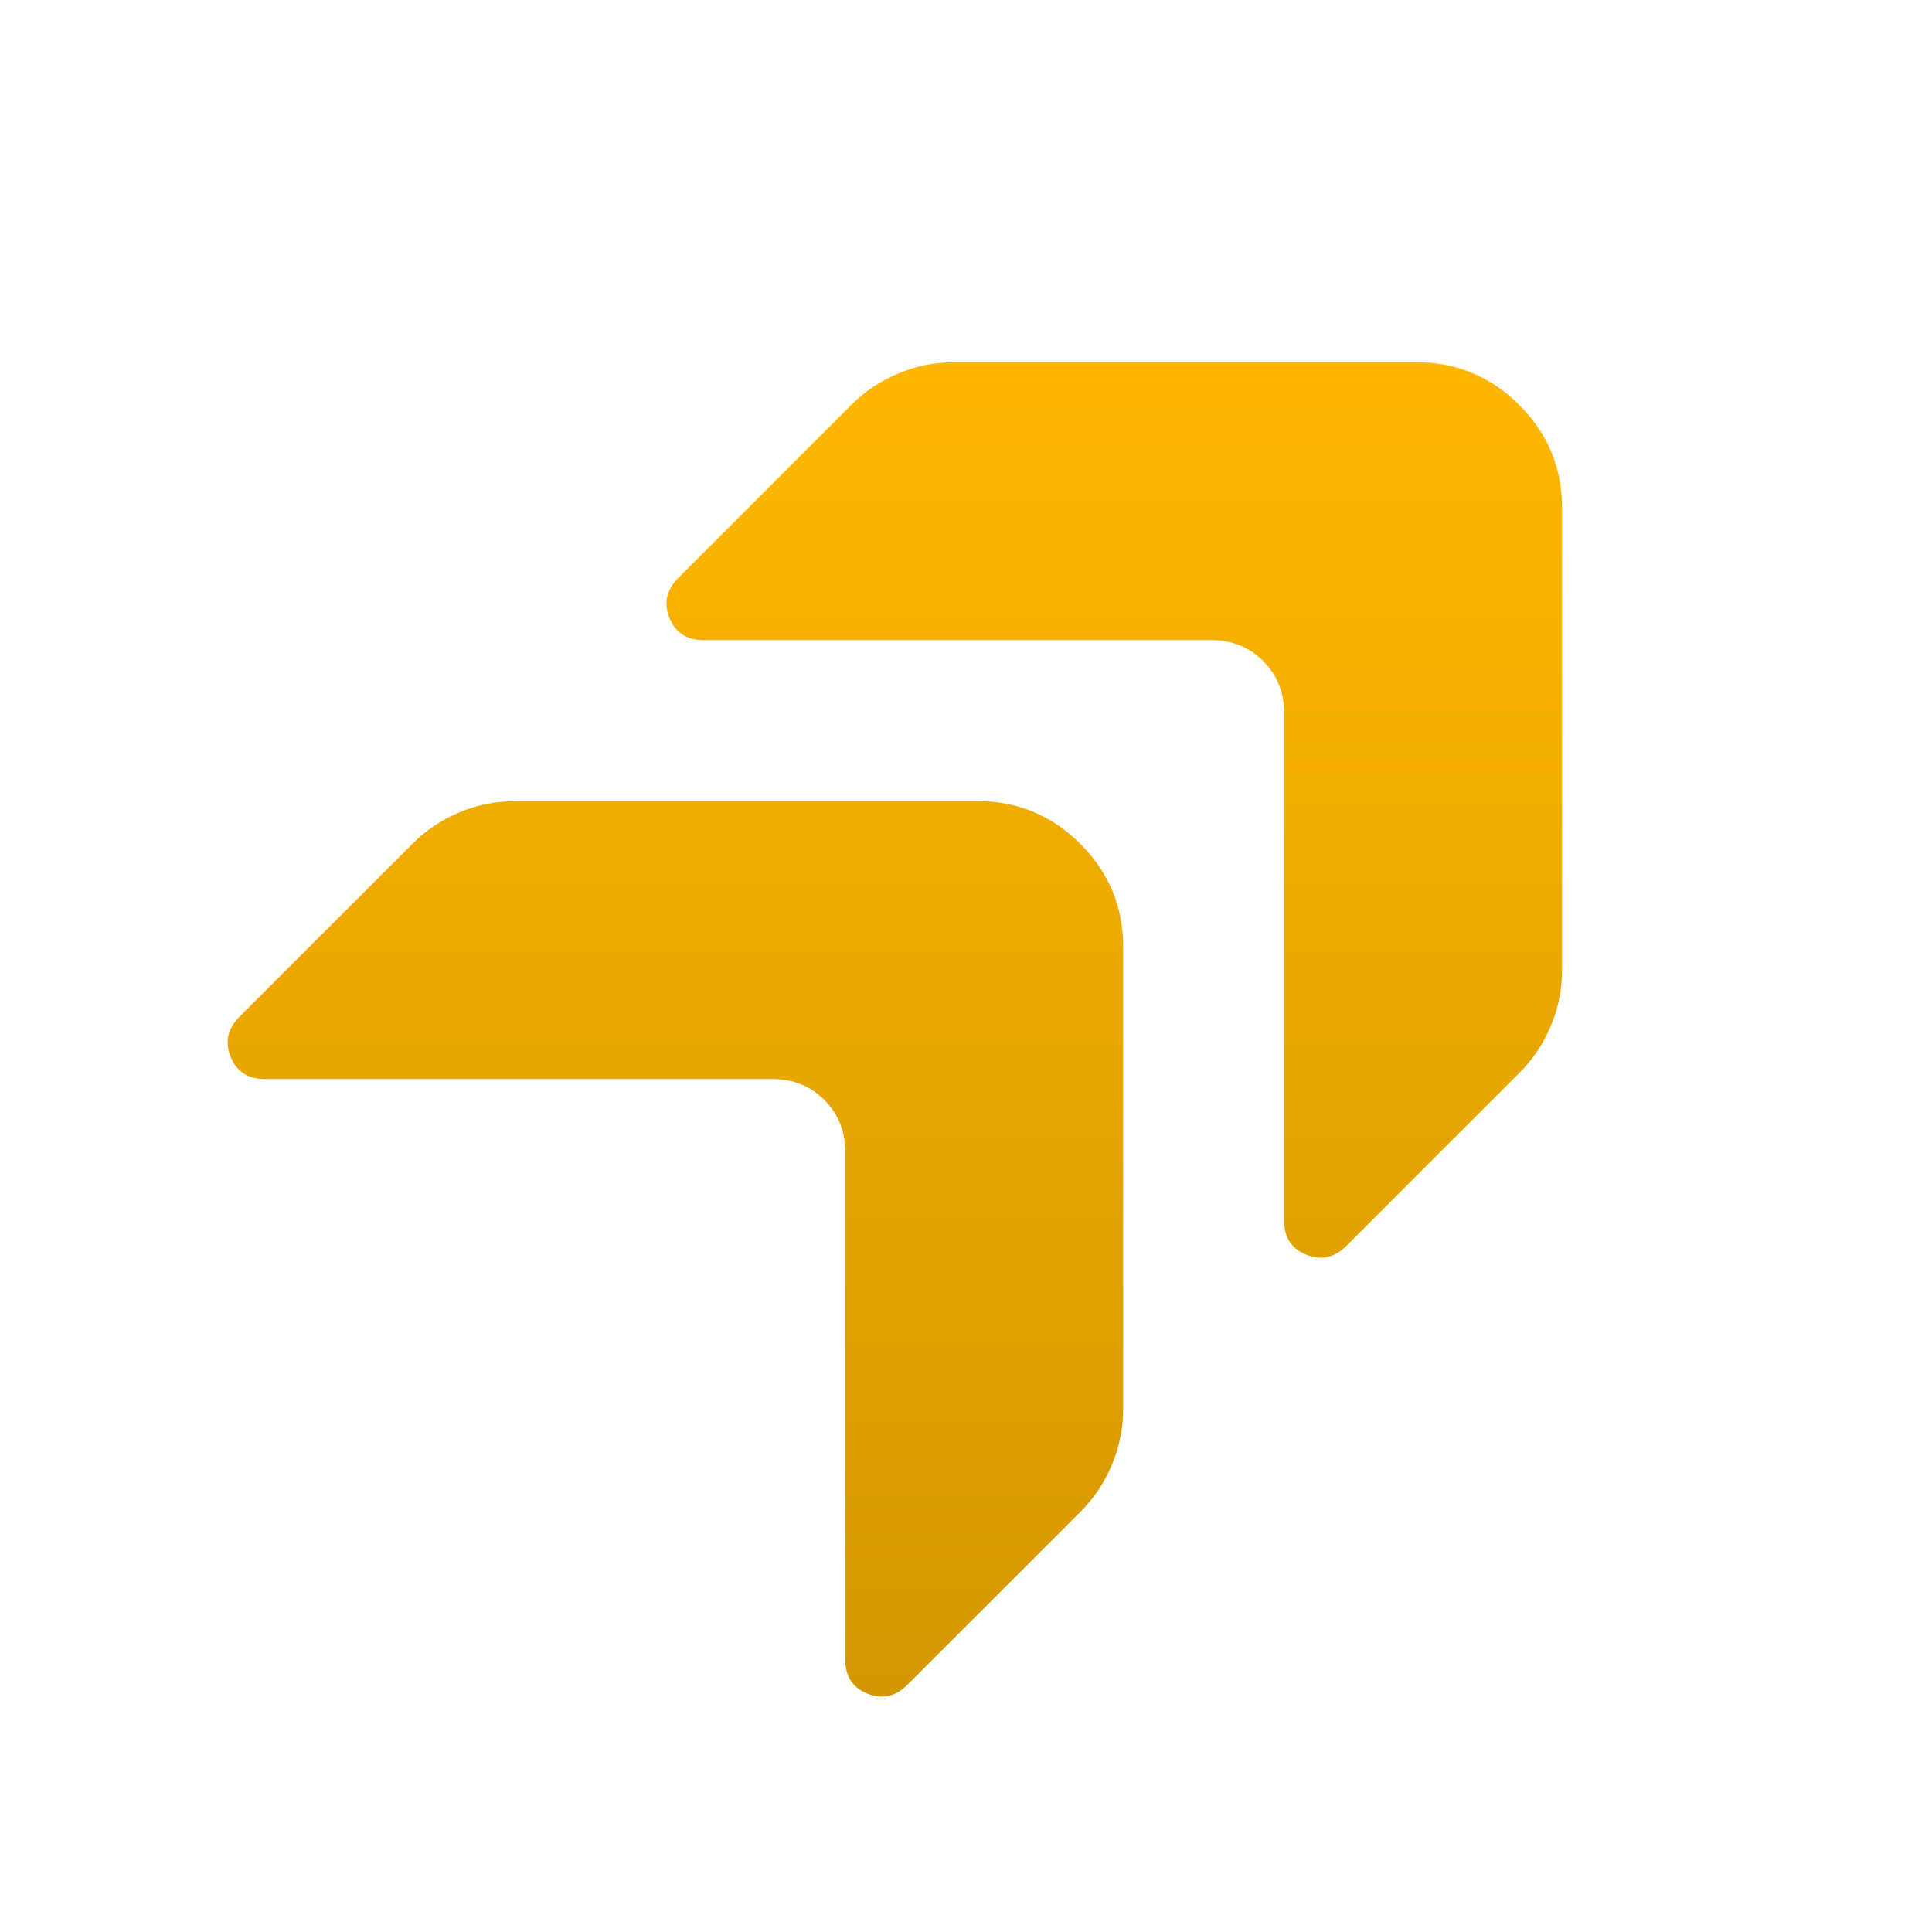 <svg width="40" height="40" viewBox="0 0 40 40" fill="none" xmlns="http://www.w3.org/2000/svg">
<mask id="mask0_9103_10099" style="mask-type:alpha" maskUnits="userSpaceOnUse" x="0" y="0" width="40" height="40">
<rect width="40" height="40" fill="#D9D9D9"/>
</mask>
<g mask="url(#mask0_9103_10099)">
<path d="M26.587 14.76V25.275C26.587 25.621 26.74 25.855 27.047 25.978C27.353 26.102 27.629 26.04 27.875 25.795L31.462 22.208C31.735 21.935 31.95 21.614 32.106 21.245C32.262 20.877 32.34 20.49 32.34 20.083V10.513C32.34 9.684 32.045 8.975 31.455 8.385C30.865 7.795 30.155 7.5 29.327 7.5H19.756C19.35 7.5 18.962 7.578 18.594 7.734C18.226 7.89 17.905 8.105 17.631 8.378L14.045 11.965C13.799 12.21 13.738 12.487 13.861 12.793C13.985 13.1 14.219 13.253 14.564 13.253H25.08C25.507 13.253 25.865 13.398 26.153 13.686C26.442 13.975 26.587 14.333 26.587 14.76ZM17.5 23.846V34.362C17.5 34.707 17.653 34.942 17.96 35.065C18.267 35.188 18.543 35.127 18.788 34.881L22.375 31.295C22.649 31.021 22.863 30.7 23.019 30.332C23.175 29.964 23.253 29.576 23.253 29.17V19.599C23.253 18.771 22.958 18.062 22.368 17.472C21.778 16.882 21.069 16.587 20.24 16.587H10.67C10.264 16.587 9.876 16.665 9.508 16.82C9.14 16.977 8.819 17.191 8.545 17.465L4.958 21.051C4.713 21.297 4.652 21.573 4.775 21.88C4.898 22.186 5.132 22.34 5.477 22.34H15.994C16.42 22.34 16.778 22.484 17.067 22.773C17.356 23.061 17.5 23.419 17.5 23.846Z" fill="url(#paint0_linear_9103_10099)"/>
</g>
<defs>
<linearGradient id="paint0_linear_9103_10099" x1="18.526" y1="7.5" x2="18.526" y2="35.127" gradientUnits="userSpaceOnUse">
<stop stop-color="#FFB700"/>
<stop offset="1" stop-color="#D39700"/>
</linearGradient>
</defs>
</svg>
